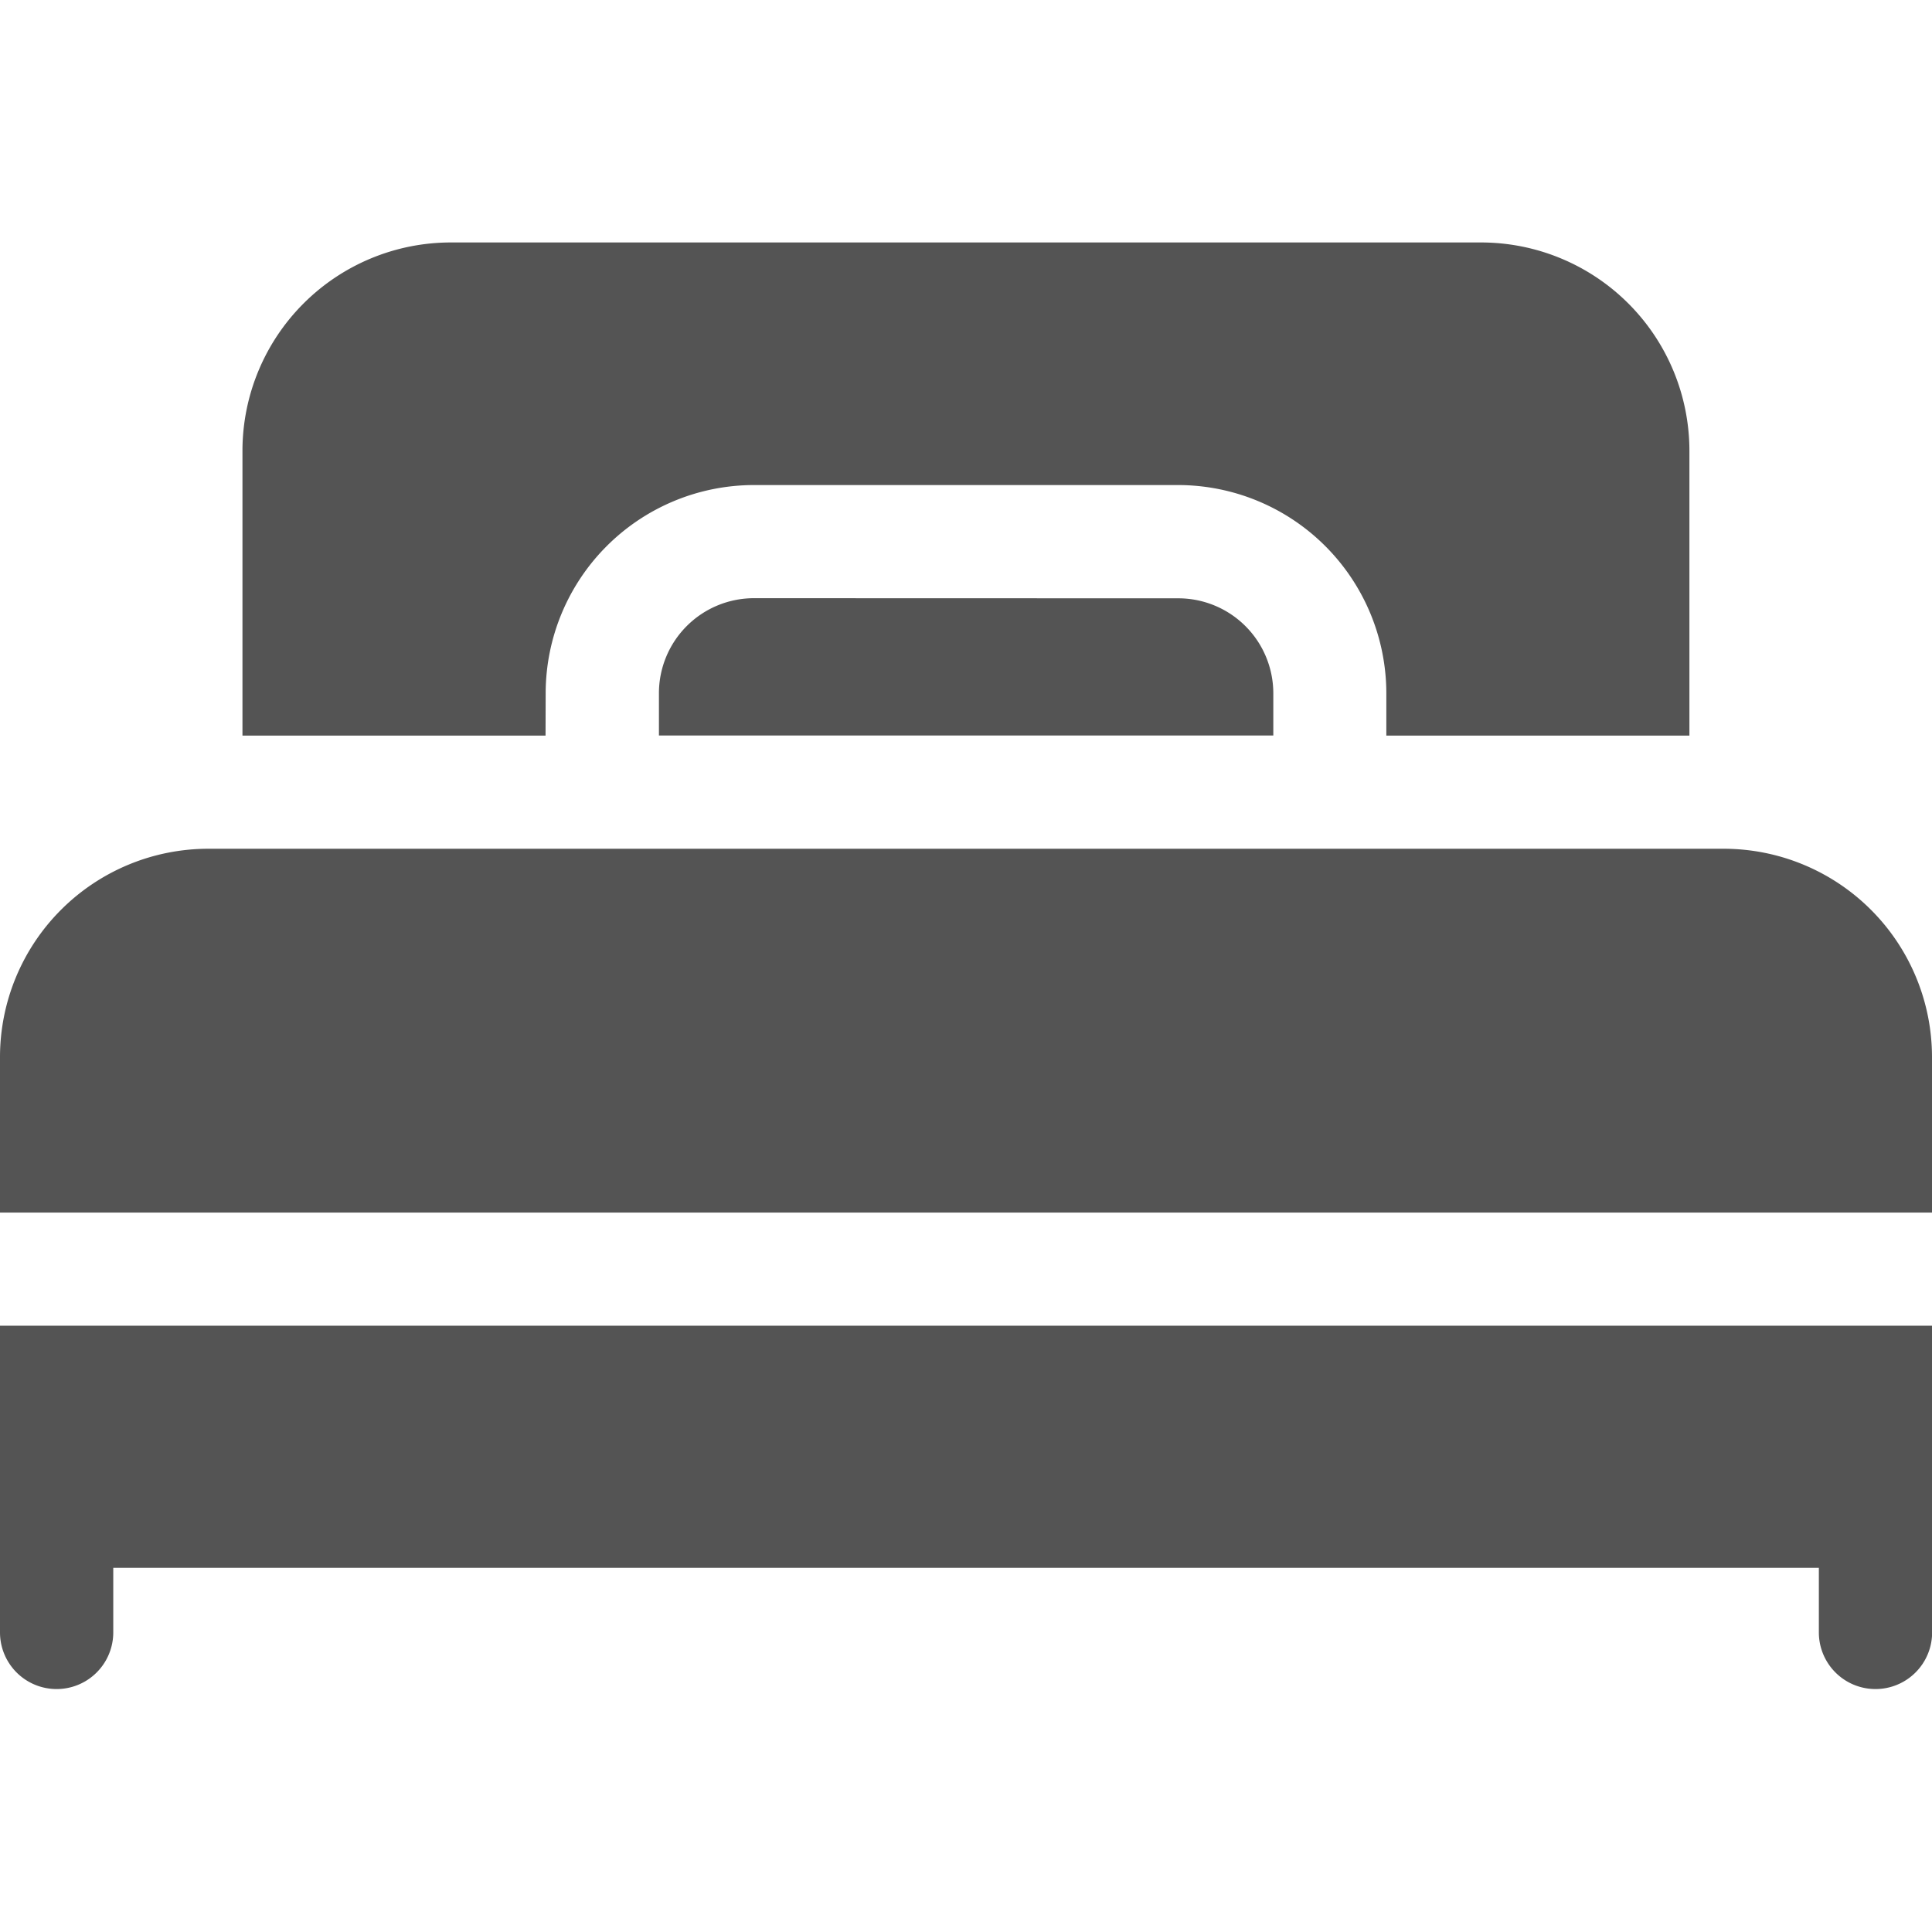 <svg xmlns="http://www.w3.org/2000/svg" xmlns:xlink="http://www.w3.org/1999/xlink" width="16" height="16" viewBox="0 0 16 16">
  <defs>
    <clipPath id="clip-path">
      <rect id="Rectangle_1882" data-name="Rectangle 1882" width="16" height="16" transform="translate(552 2591)" fill="#545454" stroke="#545454" stroke-width="1"/>
    </clipPath>
  </defs>
  <g id="Mask_Group_374" data-name="Mask Group 374" transform="translate(-552 -2591)" clip-path="url(#clip-path)">
    <g id="room" transform="translate(552 2591)">
      <g id="Group_3179" data-name="Group 3179">
        <path id="Path_952" data-name="Path 952" d="M0,12.519v1a.469.469,0,0,0,.938,0v-.535H15.063v.535a.469.469,0,0,0,.938,0V10.979H0Z" fill="#545454"/>
        <path id="Path_953" data-name="Path 953" d="M14.276,7.029H1.724A1.726,1.726,0,0,0,0,8.753v1.289H16V8.753a1.726,1.726,0,0,0-1.724-1.724Z" fill="#545454"/>
        <path id="Path_954" data-name="Path 954" d="M6.243,4.954a.787.787,0,0,0-.786.786v.351h5.088V5.741a.787.787,0,0,0-.786-.786Z" fill="#545454"/>
        <path id="Path_955" data-name="Path 955" d="M4.519,5.741A1.726,1.726,0,0,1,6.243,4.017H9.757a1.726,1.726,0,0,1,1.724,1.724v.351h2.51V3.732a1.726,1.726,0,0,0-1.724-1.724H3.732A1.726,1.726,0,0,0,2.008,3.732V6.092h2.51Z" fill="#545454"/>
      </g>
    </g>
  </g>
</svg>
